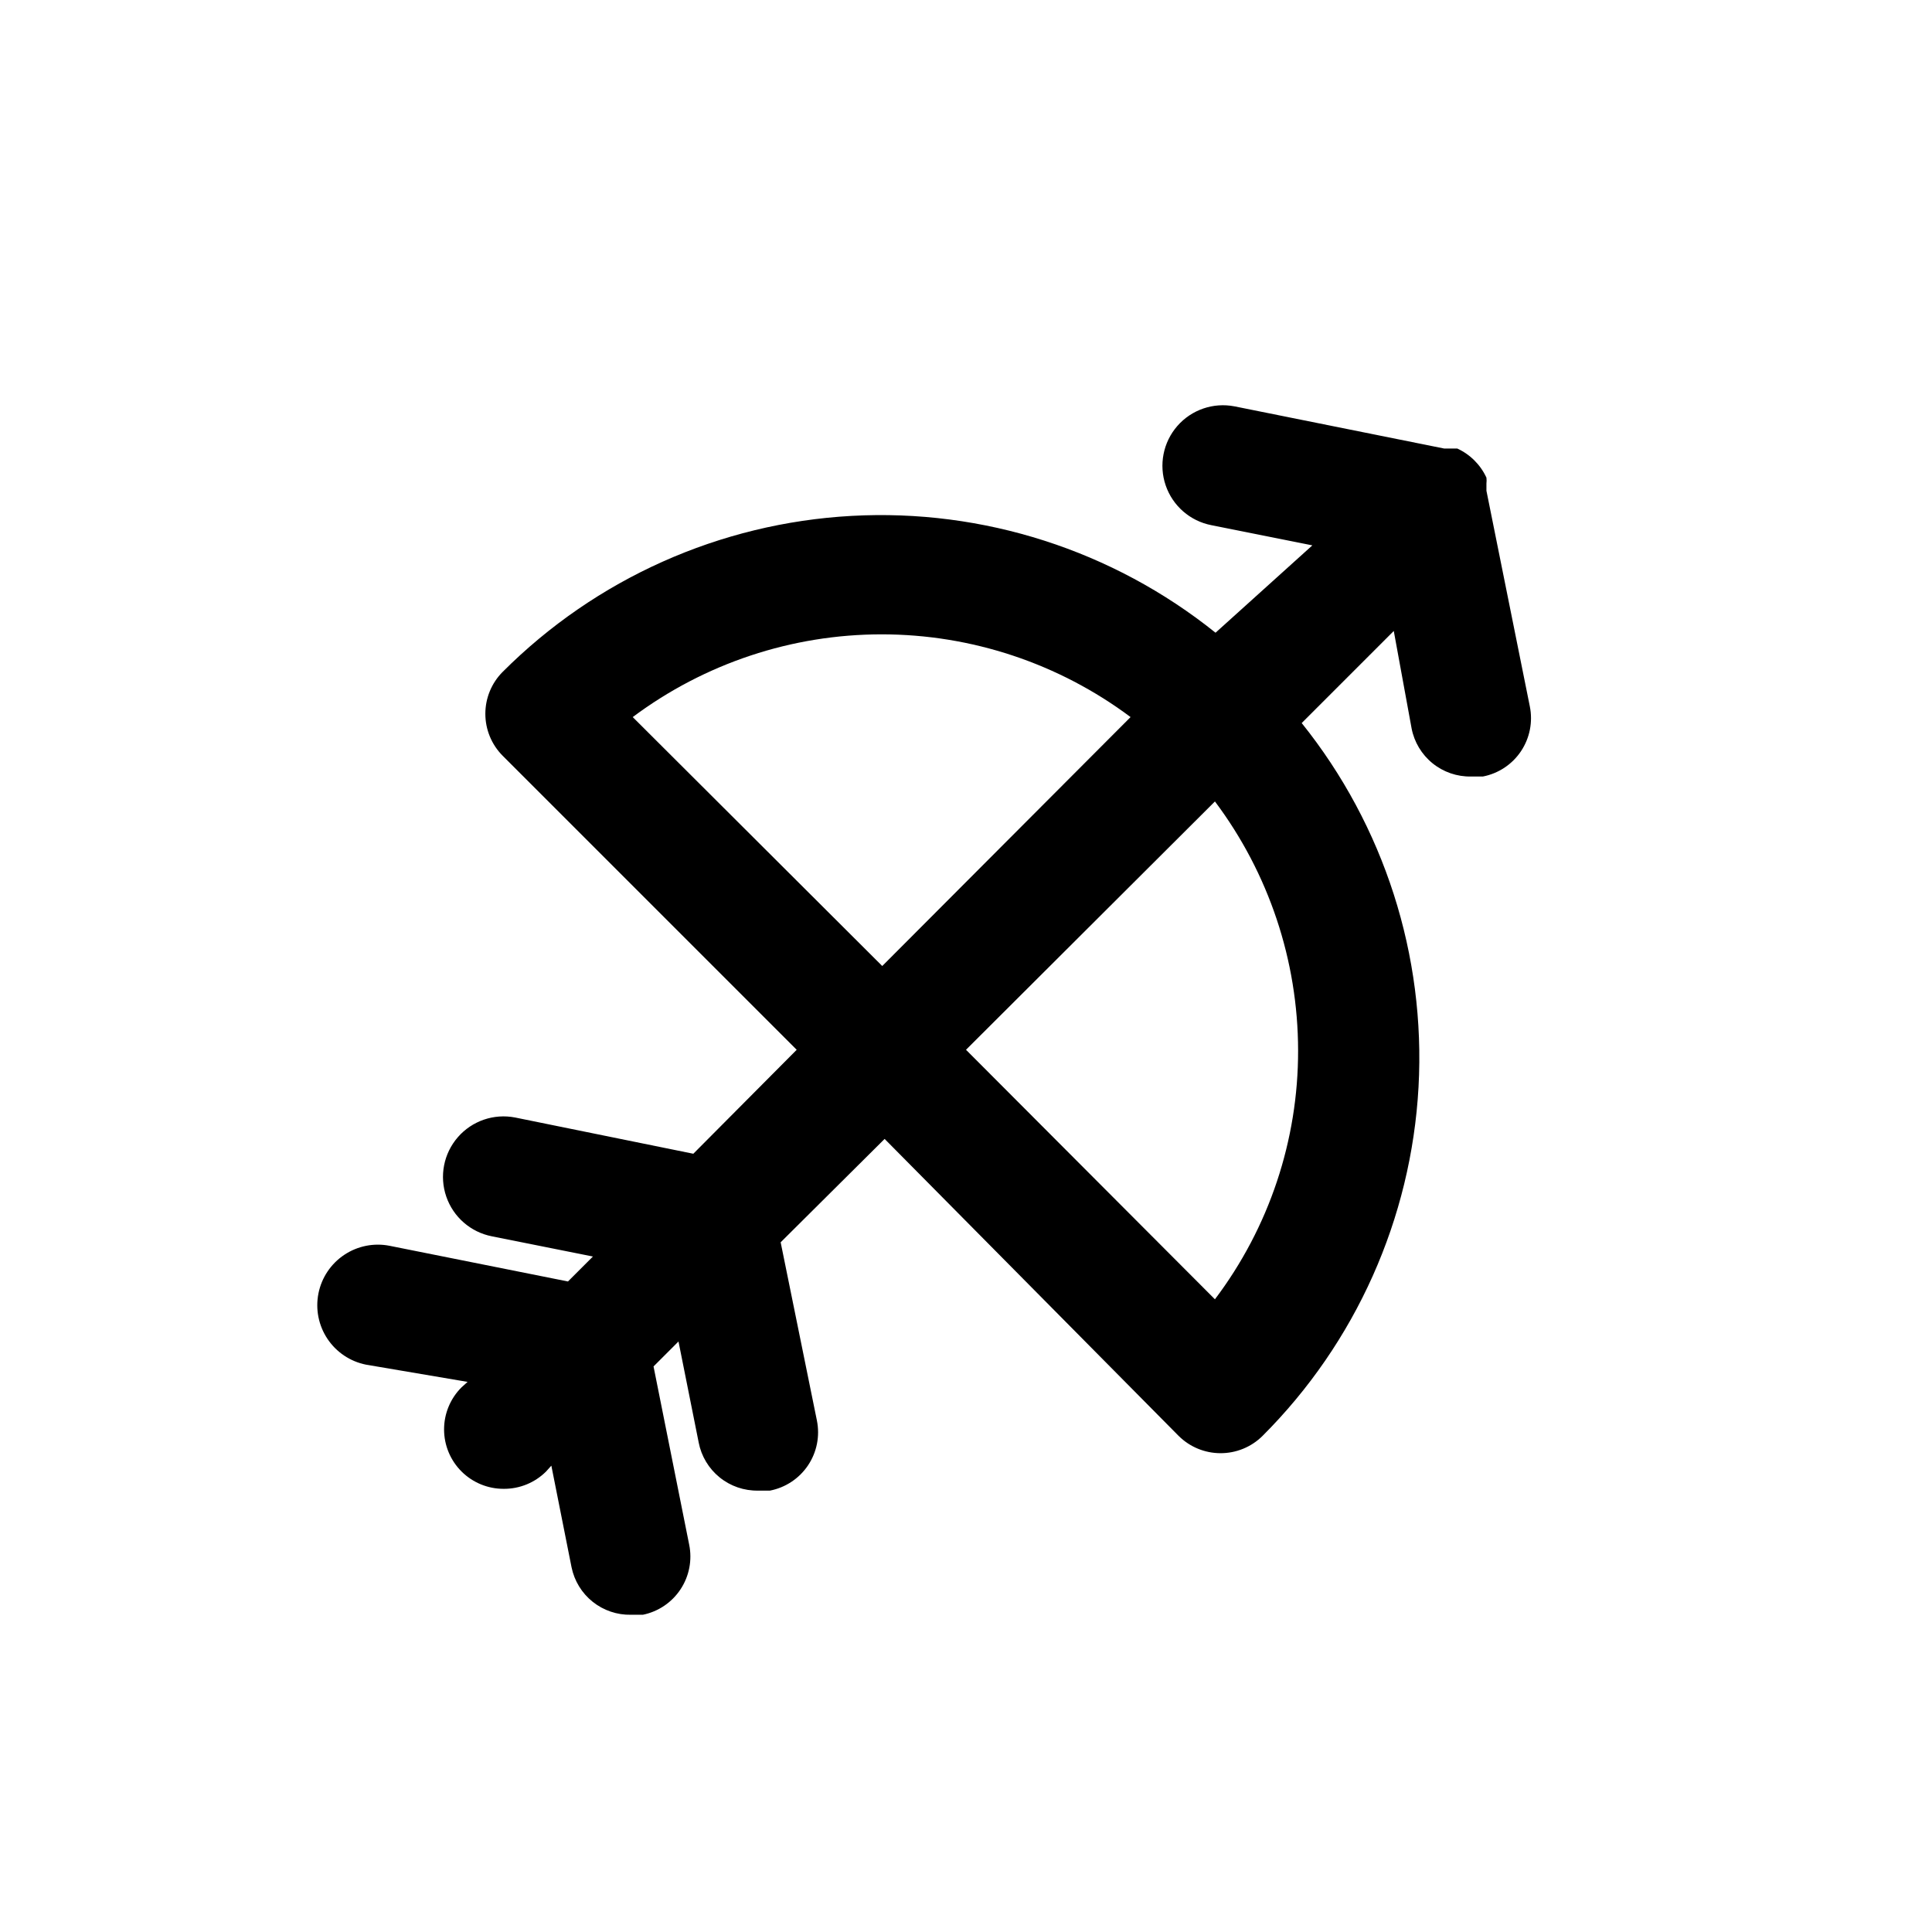 <?xml version="1.0" encoding="UTF-8"?>
<!-- Uploaded to: SVG Repo, www.svgrepo.com, Generator: SVG Repo Mixer Tools -->
<svg fill="#000000" width="800px" height="800px" version="1.1" viewBox="144 144 512 512" xmlns="http://www.w3.org/2000/svg">
 <path d="m537.92 274.05v-1.891c0.062-0.523 0.062-1.051 0-1.574-1.57-3.41-4.309-6.144-7.715-7.715h-3.465l-55.578-11.18v0.004c-5.625-1.098-11.406 0.887-15.168 5.211-3.762 4.324-4.934 10.324-3.07 15.746 1.863 5.418 6.477 9.434 12.098 10.527l26.766 5.352-25.66 23.148c-27.238-21.855-61.586-32.879-96.453-30.961-34.867 1.918-67.801 16.645-92.477 41.352-2.934 2.949-4.578 6.938-4.578 11.098 0 4.16 1.645 8.152 4.578 11.102l77.934 77.934-27.395 27.551-47.23-9.605h-0.004c-5.625-1.094-11.406 0.891-15.168 5.215s-4.934 10.324-3.07 15.742c1.863 5.422 6.473 9.434 12.098 10.531l26.766 5.352-6.613 6.613-47.23-9.445c-4.176-0.836-8.512 0.023-12.055 2.387-3.543 2.359-6.004 6.035-6.84 10.211-0.832 4.172 0.023 8.512 2.387 12.055 2.363 3.543 6.035 6 10.211 6.836l26.922 4.566-1.574 1.418c-2.981 2.953-4.656 6.981-4.656 11.176 0 4.199 1.676 8.223 4.656 11.18 2.973 2.945 6.992 4.59 11.18 4.566 4.184 0.023 8.207-1.621 11.176-4.566l1.418-1.574 5.352 26.922c0.738 3.609 2.715 6.848 5.594 9.148 2.875 2.301 6.469 3.519 10.152 3.445h3.148c4.094-0.832 7.684-3.258 9.988-6.742 2.305-3.484 3.129-7.742 2.293-11.836l-9.445-47.23 6.613-6.613 5.352 26.766h-0.004c0.707 3.641 2.672 6.914 5.551 9.246 2.879 2.332 6.488 3.574 10.195 3.508h3.148c4.121-0.801 7.754-3.211 10.09-6.699 2.336-3.488 3.18-7.766 2.348-11.879l-9.605-47.23 27.551-27.395 77.934 78.719h0.004c2.93 2.906 6.891 4.547 11.02 4.566 4.184 0.023 8.207-1.621 11.18-4.566 24.707-24.68 39.434-57.609 41.352-92.477 1.914-34.867-9.109-69.215-30.961-96.453l24.402-24.402 4.723 25.82c0.703 3.637 2.668 6.91 5.551 9.246 2.879 2.332 6.488 3.574 10.195 3.504h3.148c4.121-0.797 7.754-3.207 10.09-6.695 2.332-3.488 3.18-7.766 2.348-11.883zm-226.24 59.984c19.047-14.234 42.188-21.926 65.965-21.926 23.781 0 46.922 7.691 65.969 21.926l-65.809 65.969zm176.33 88.324c0.047 23.805-7.695 46.973-22.043 65.969l-65.965-66.125 65.969-65.809-0.004-0.004c14.277 19.035 22.008 42.176 22.043 65.969z"/>
</svg>